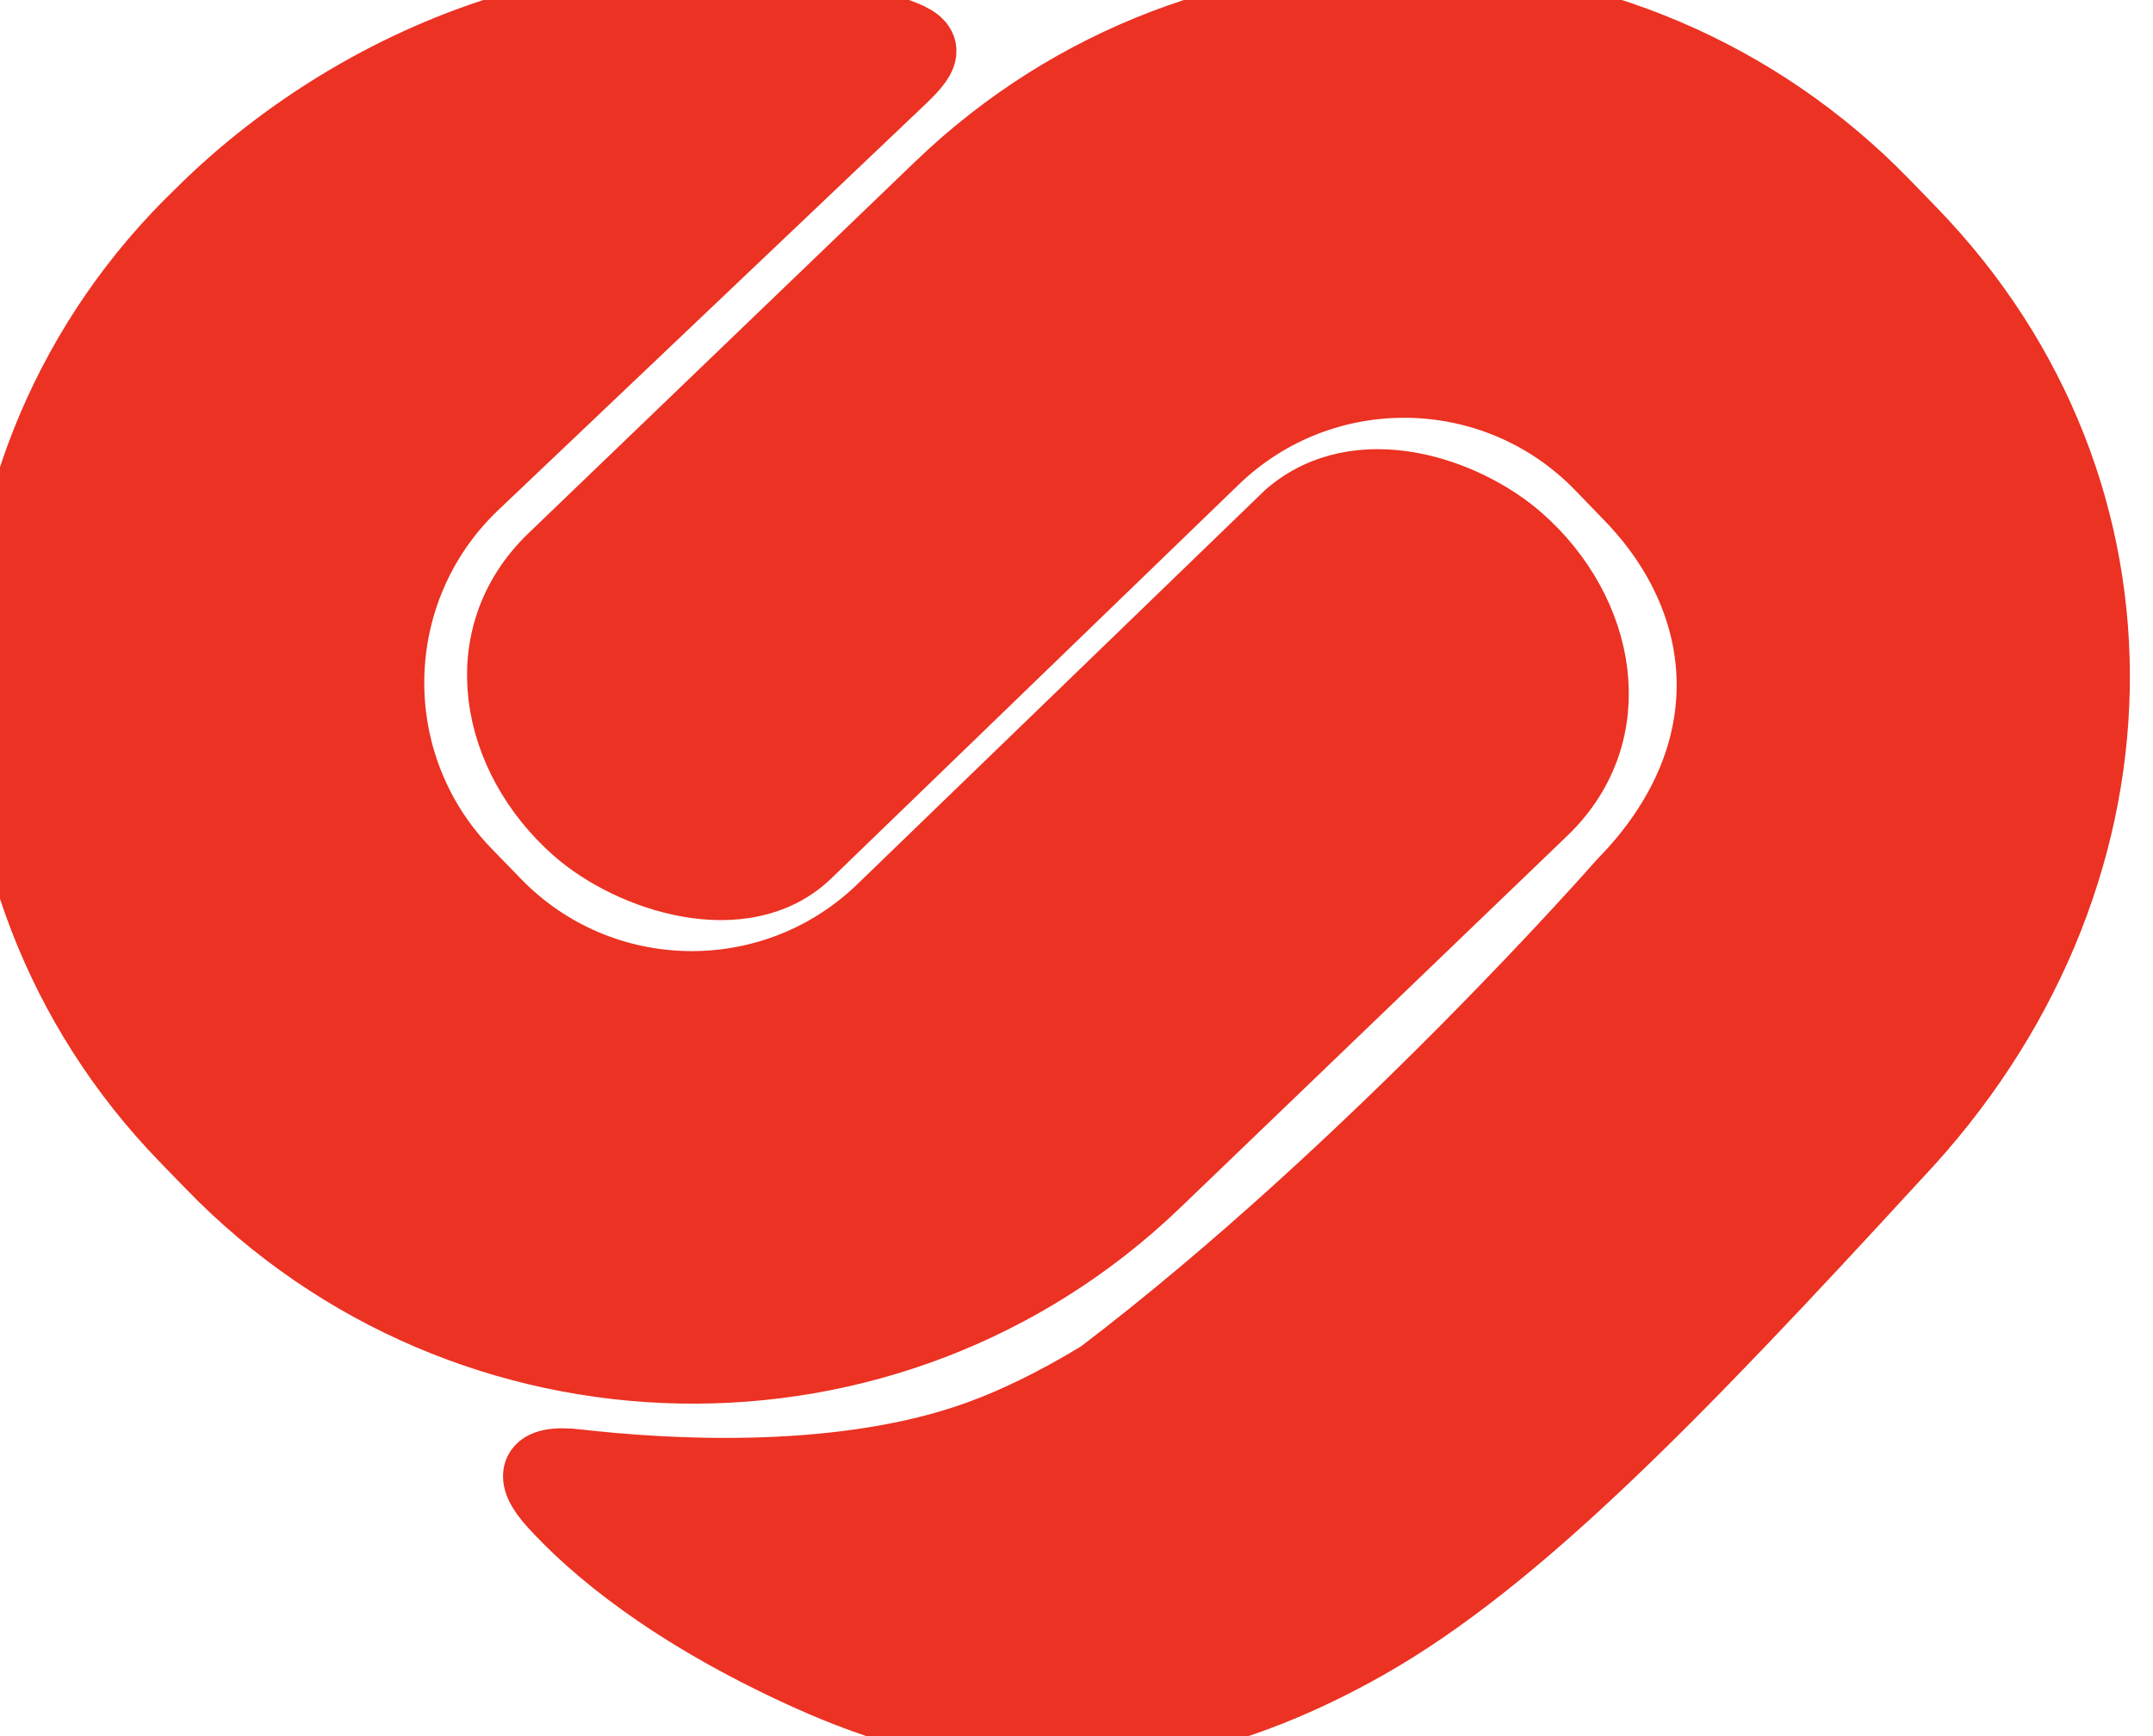 <svg xmlns="http://www.w3.org/2000/svg" width="31" height="25" viewBox="0 0 31 25" fill="none">
    <path
        d="M12.831 0.441C13.391 0.621 13.391 0.748 12.978 1.141L6.815 6.997C5.247 8.505 5.202 11 6.714 12.563L7.137 12.999C8.642 14.555 11.123 14.6 12.684 13.1L18.556 7.423C19.556 6.555 21.092 7.075 21.877 7.767C23.056 8.808 23.401 10.539 22.223 11.672L16.649 17.029C12.821 20.709 6.732 20.586 3.037 16.773L2.654 16.378C-0.97 12.64 -0.872 6.674 2.884 3.069C4.96 0.998 8.713 -0.88 12.831 0.441Z"
        fill="#EB3223" />
    <path
        d="M12.831 0.441C13.391 0.621 13.391 0.748 12.978 1.141L6.815 6.997C5.247 8.505 5.202 11 6.714 12.563L7.137 12.999C8.642 14.555 11.123 14.6 12.684 13.1L18.556 7.423C19.556 6.555 21.092 7.075 21.877 7.767C23.056 8.808 23.401 10.539 22.223 11.672L16.649 17.029C12.821 20.709 6.732 20.586 3.037 16.773L2.654 16.378C-0.97 12.64 -0.872 6.674 2.884 3.069C4.96 0.998 8.713 -0.88 12.831 0.441Z"
        stroke="#EB3223" />
    <path
        d="M11.622 24.125C9.634 23.224 8.535 22.279 7.969 21.658C7.599 21.251 7.661 21.006 8.311 21.081C9.566 21.225 11.952 21.371 13.883 20.739C14.526 20.529 15.188 20.203 15.848 19.801C19.778 16.81 23.362 12.715 23.362 12.715C25.126 10.915 24.976 8.713 23.463 7.15L23.041 6.713C21.535 5.157 19.055 5.112 17.494 6.613L11.622 12.29C10.708 13.168 9.088 12.639 8.301 11.945C7.121 10.904 6.776 9.173 7.955 8.04L13.529 2.683C17.357 -0.996 23.445 -0.873 27.141 2.939L27.524 3.334C31.148 7.072 31.021 12.715 27.294 16.644C24.106 20.116 21.824 22.467 19.669 23.687C16.301 25.593 13.666 25.05 11.622 24.125Z"
        fill="#EB3223" />
    <path
        d="M11.622 24.125C9.634 23.224 8.535 22.279 7.969 21.658C7.599 21.251 7.661 21.006 8.311 21.081C9.566 21.225 11.952 21.371 13.883 20.739C14.526 20.529 15.188 20.203 15.848 19.801C19.778 16.81 23.362 12.715 23.362 12.715C25.126 10.915 24.976 8.713 23.463 7.15L23.041 6.713C21.535 5.157 19.055 5.112 17.494 6.613L11.622 12.29C10.708 13.168 9.088 12.639 8.301 11.945C7.121 10.904 6.776 9.173 7.955 8.04L13.529 2.683C17.357 -0.996 23.445 -0.873 27.141 2.939L27.524 3.334C31.148 7.072 31.021 12.715 27.294 16.644C24.106 20.116 21.824 22.467 19.669 23.687C16.301 25.593 13.666 25.05 11.622 24.125Z"
        stroke="#EB3223" />
</svg>